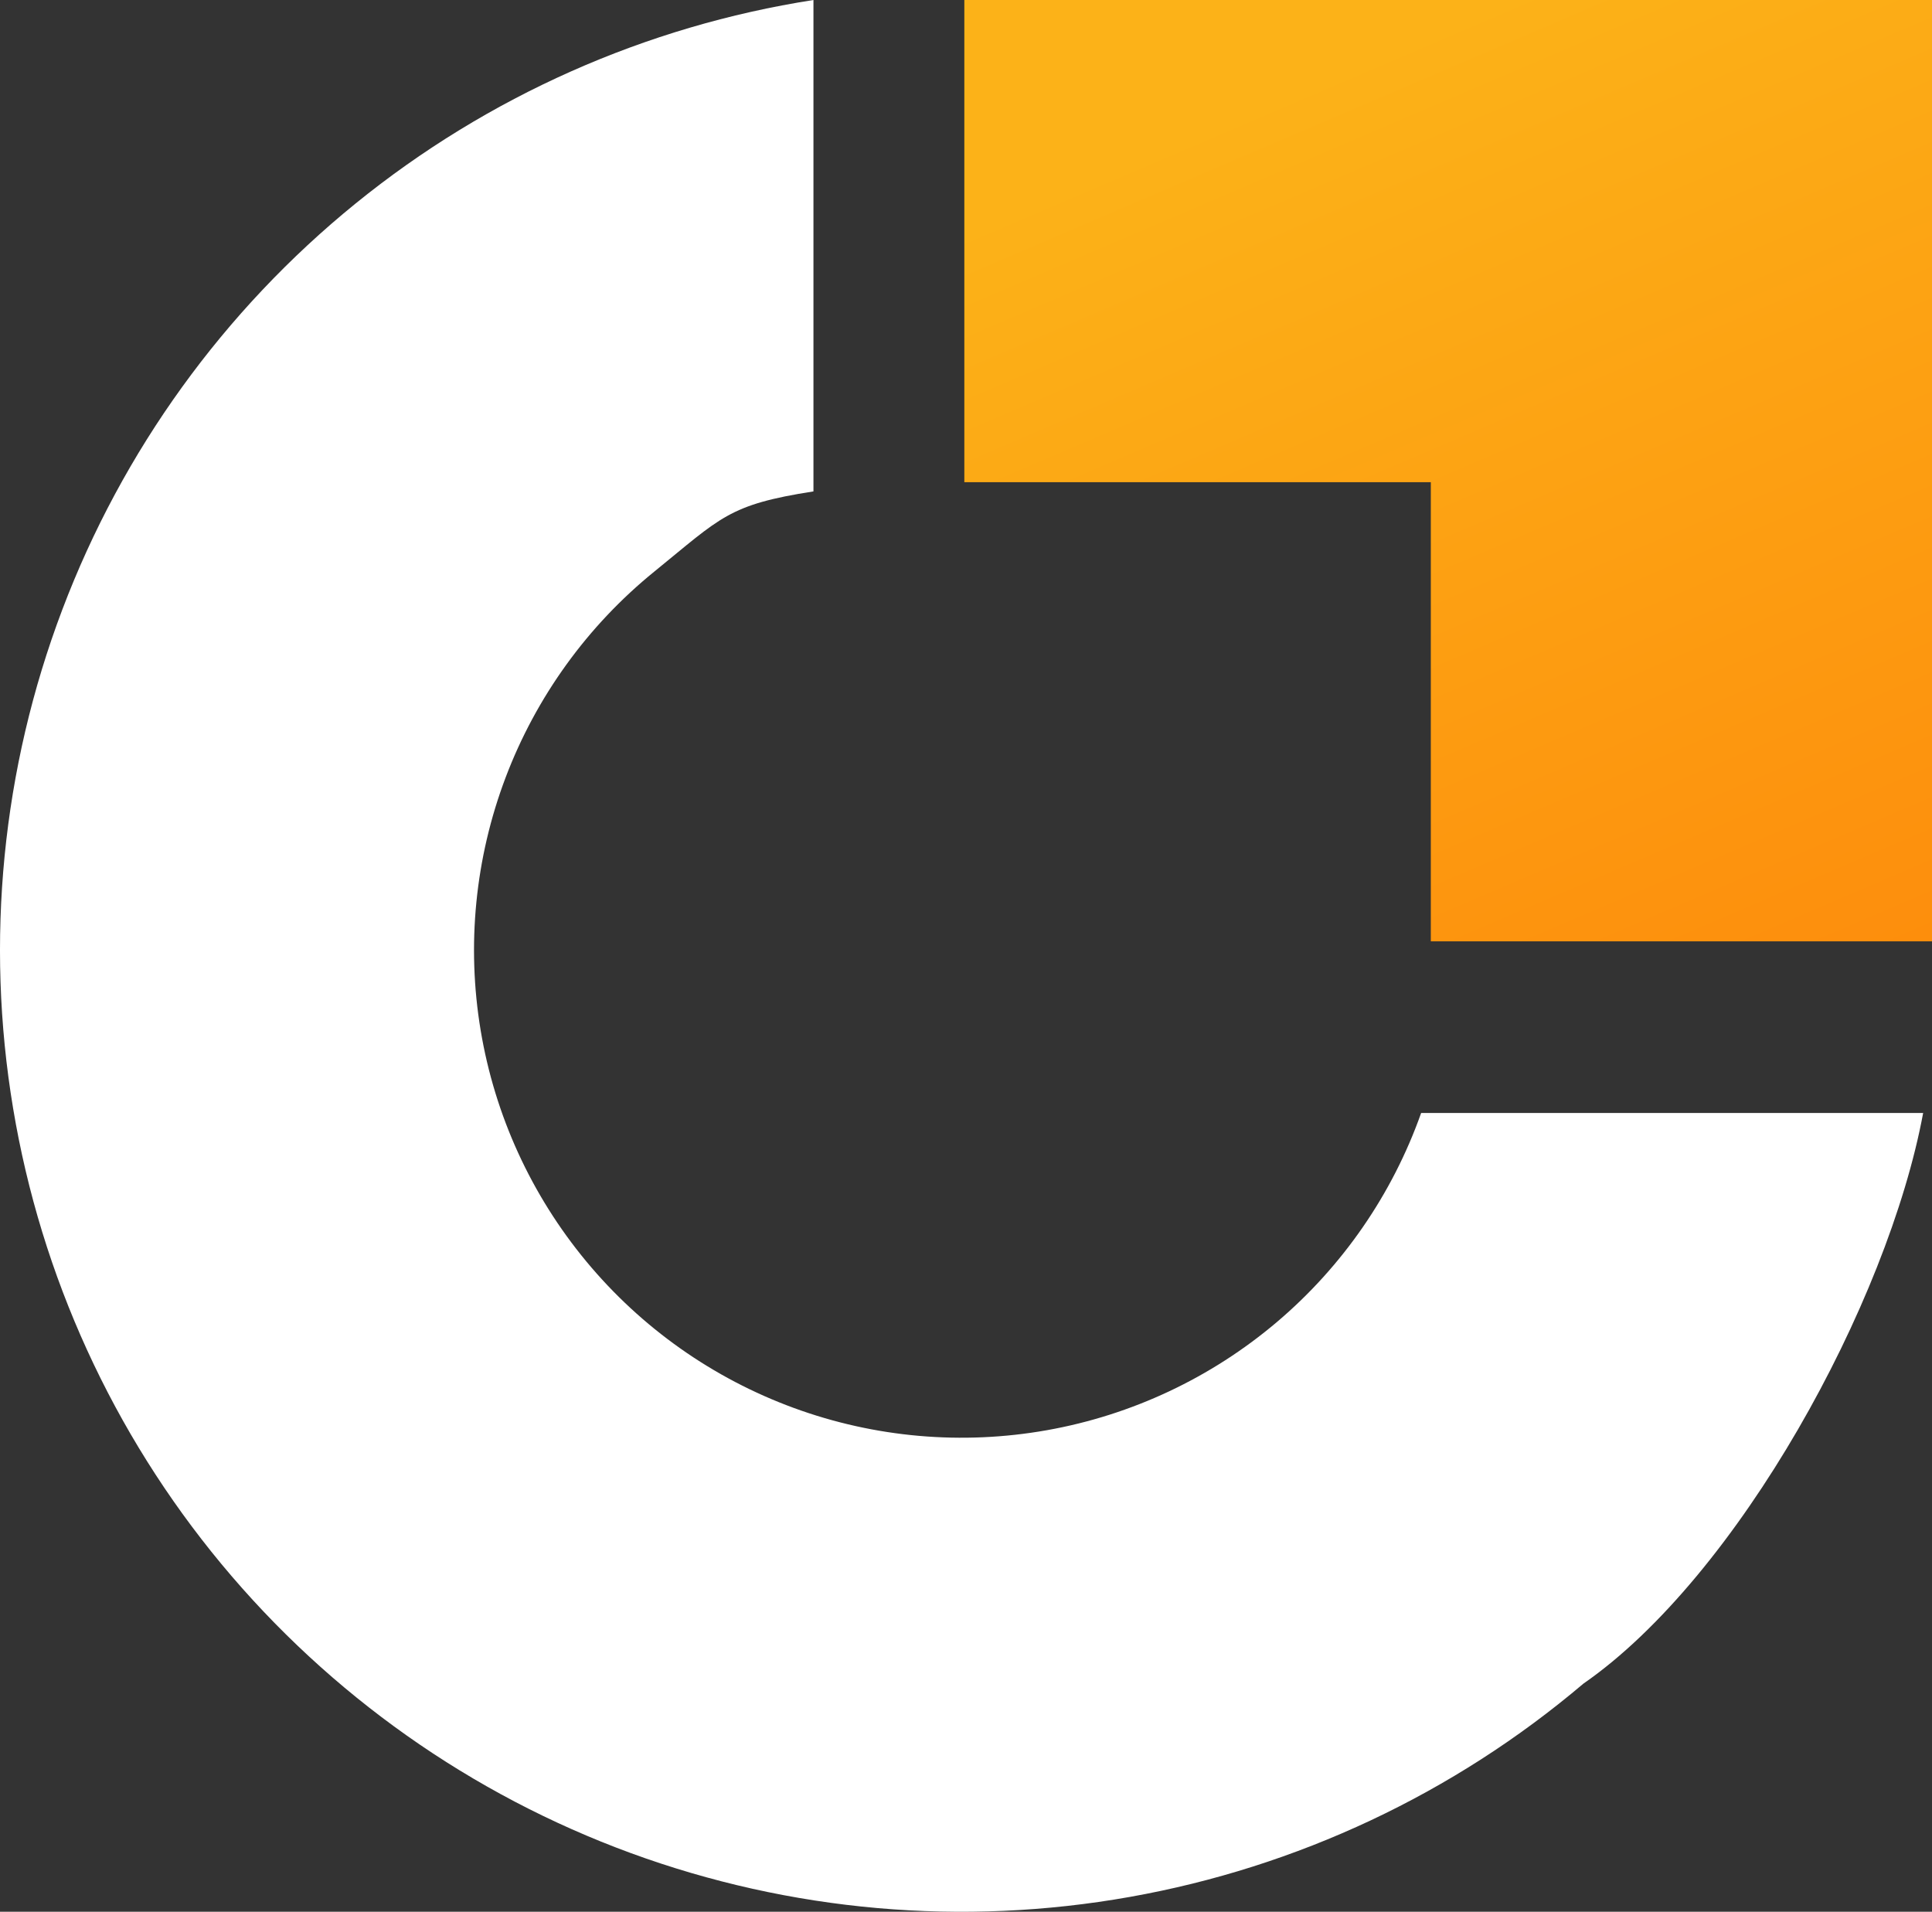 <svg width="95" height="94" viewBox="0 0 95 94" fill="none" xmlns="http://www.w3.org/2000/svg">
<rect x="0" y="0" width="95" height="94" fill="#333333" stroke="none"/>
<path d="M39.999 0C31.742 1.287 23.974 4.74 17.485 10.006C10.997 15.273 6.02 22.165 3.062 29.98C0.103 37.796 -0.731 46.256 0.645 54.499C2.02 62.742 5.555 70.473 10.89 76.905C16.226 83.337 23.171 88.24 31.017 91.115C38.864 93.99 47.333 94.734 55.56 93.27C63.788 91.807 71.481 88.19 77.856 82.786C85.456 77.517 92.83 64.07 94.565 54.725L69.88 54.725C68.465 58.719 66.017 62.266 62.785 65.006C59.552 67.746 55.652 69.58 51.48 70.322C47.308 71.064 43.014 70.687 39.035 69.229C35.057 67.772 31.535 65.286 28.83 62.024C26.125 58.763 24.332 54.843 23.635 50.663C22.938 46.484 23.361 42.194 24.861 38.231C26.361 34.269 28.884 30.774 32.174 28.104C35.464 25.433 35.813 24.814 39.999 24.162V0Z" fill="white"/>
<path d="M47.418 23.709V0H95V46.285H70.356V23.709H47.418Z" fill="url(#paint0_linear_33_1892)"/>
<defs>
<linearGradient id="paint0_linear_33_1892" x1="78.855" y1="77.528" x2="49.996" y2="10.146" gradientUnits="userSpaceOnUse">
<stop stop-color="#FE7E07"/>
<stop offset="1" stop-color="#FCB218"/>
</linearGradient>
</defs>
</svg>
